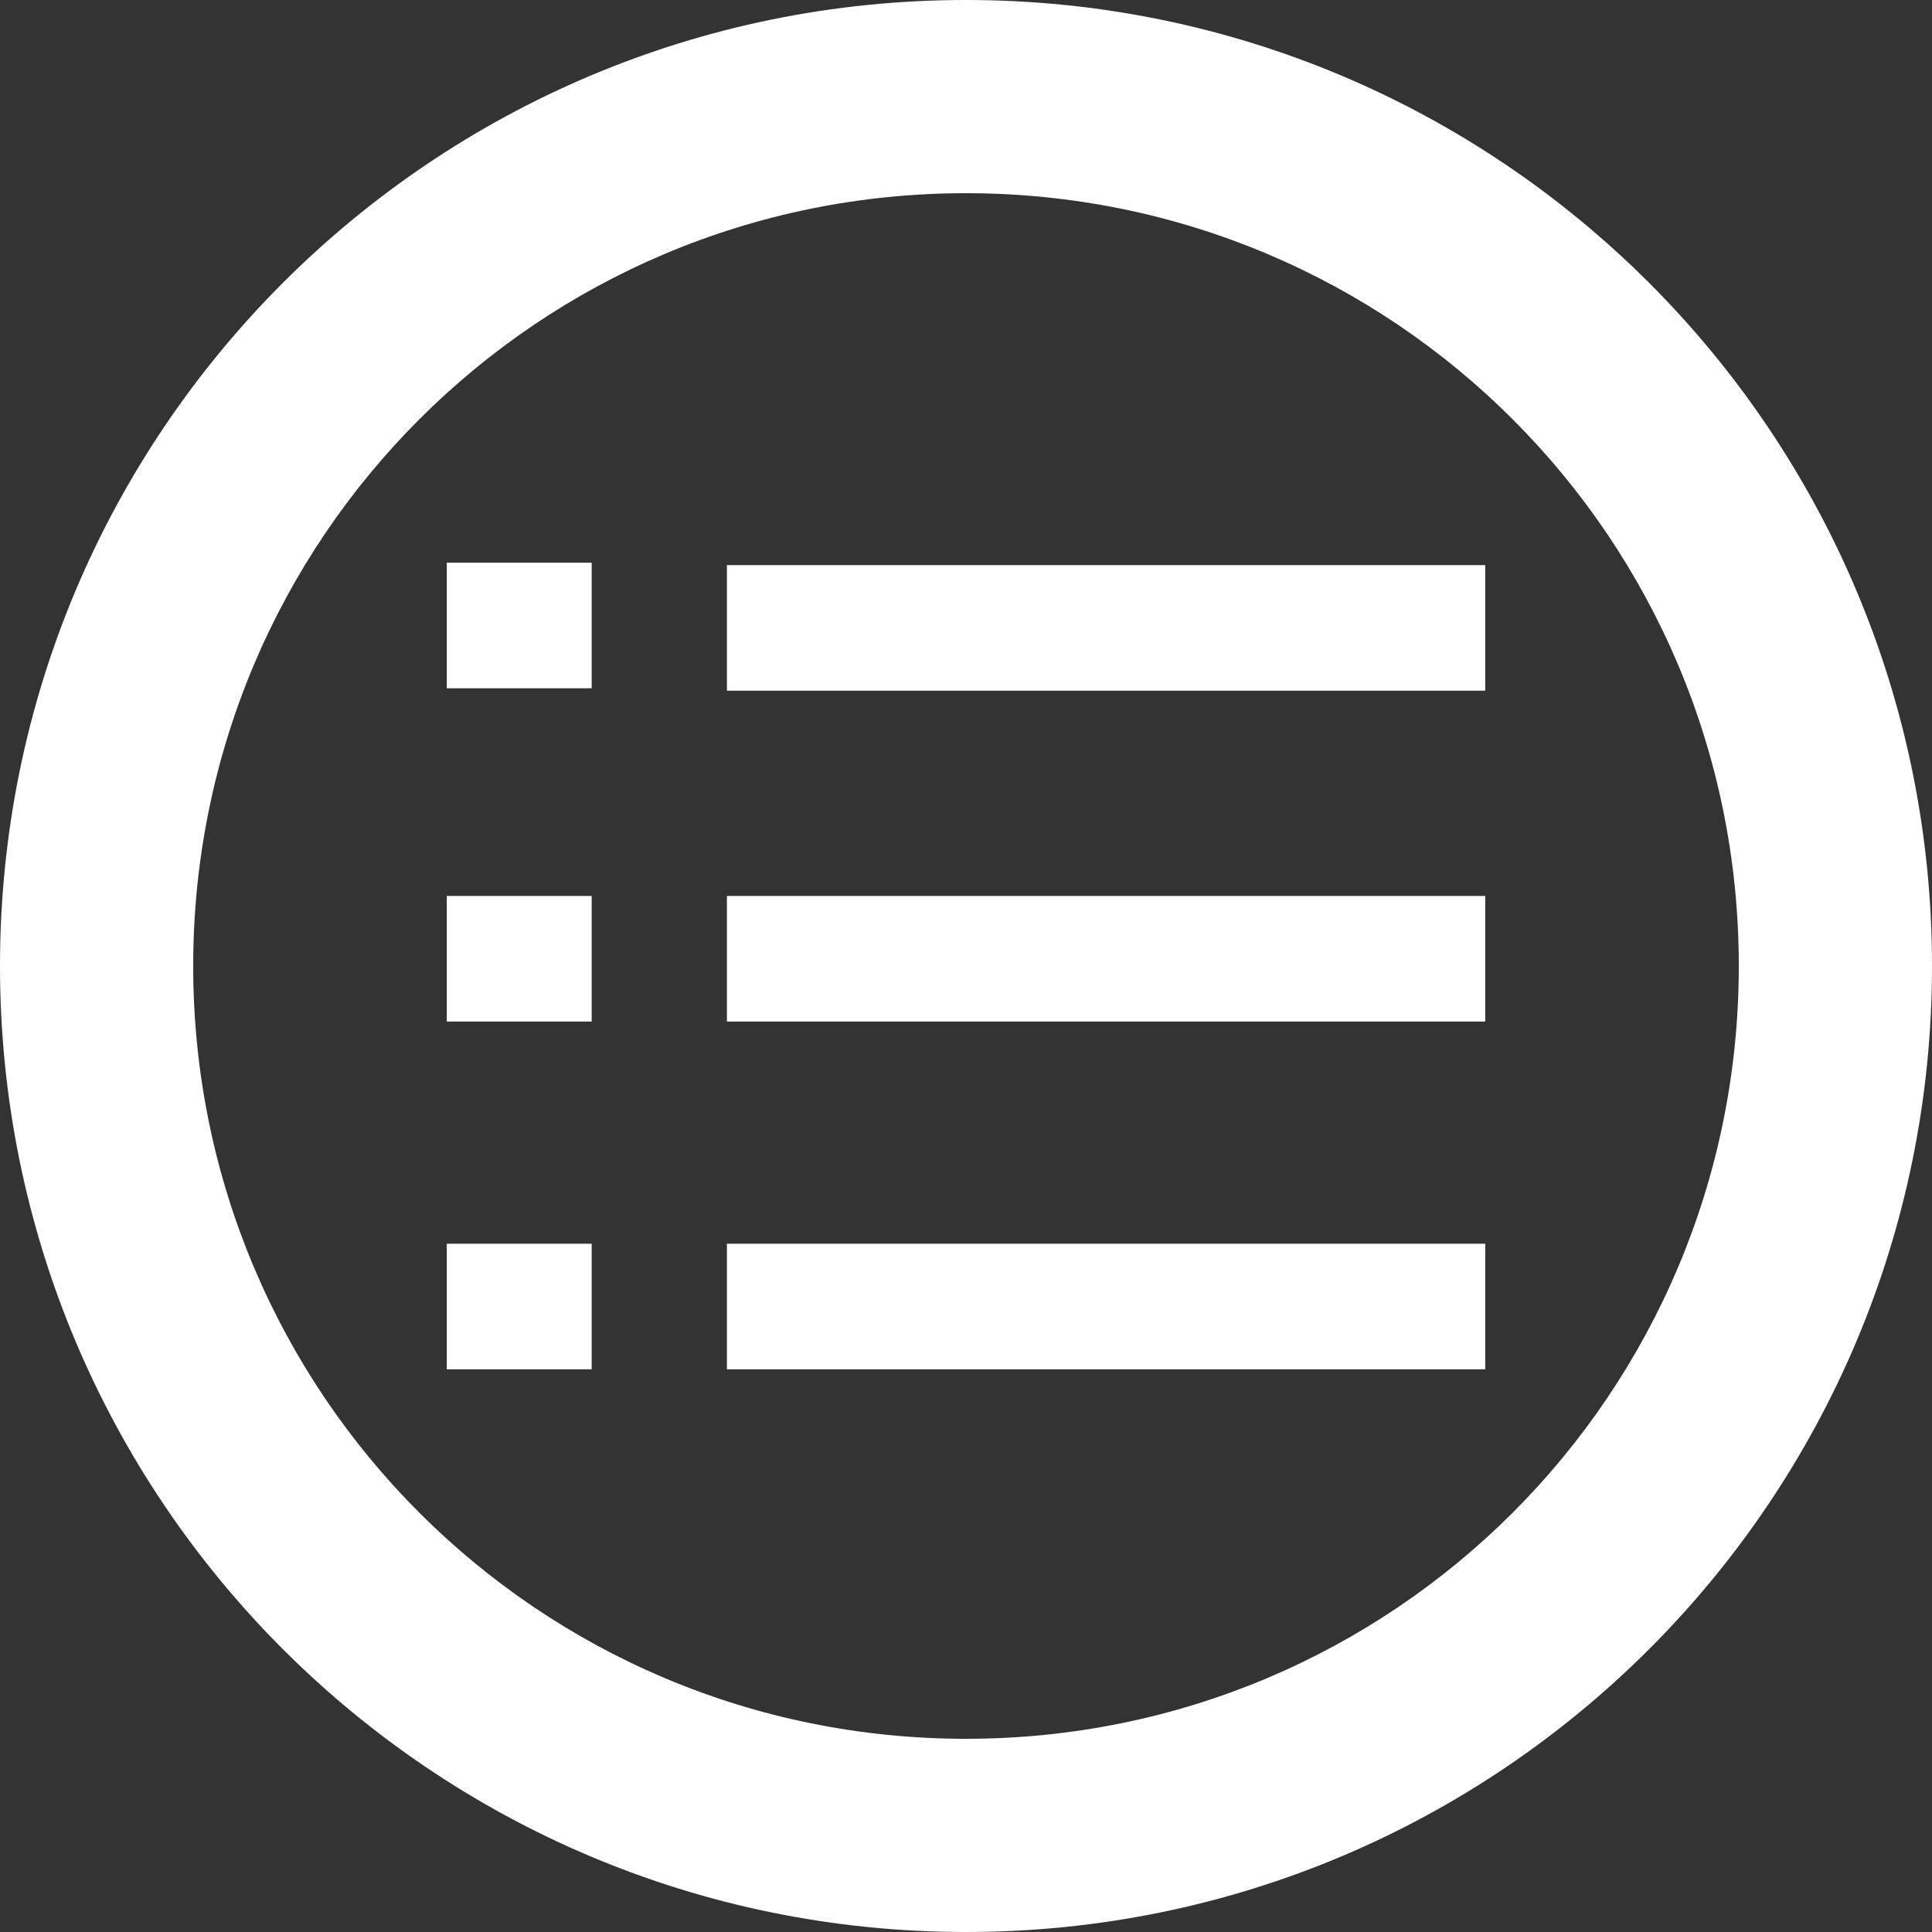 <?xml version="1.0" encoding="utf-8"?>
<!-- Generator: Adobe Illustrator 21.1.0, SVG Export Plug-In . SVG Version: 6.00 Build 0)  -->
<svg version="1.1" id="Ebene_1" xmlns="http://www.w3.org/2000/svg" xmlns:xlink="http://www.w3.org/1999/xlink" x="0px" y="0px"
	 viewBox="0 0 80 80" style="enable-background:new 0 0 80 80;" xml:space="preserve">
<rect x="0" y="0" width="80" height="80" fill="#333333" stroke="none"/>
<style type="text/css">
	.st0{fill:#FFFFFF;}
</style>
<path class="st0" d="M40,0C17.9,0,0,17.9,0,40s17.9,40,40,40s40-17.9,40-40S62.1,0,40,0z M40,72C22.3,72,8,57.7,8,40S22.3,8,40,8
	s32,14.3,32,32S57.7,72,40,72z"/>
<g>
	<g>
		<rect x="30.1" y="37.1" class="st0" width="31.4" height="5.2"/>
	</g>
</g>
<g>
	<g>
		<g>
			<rect x="30.1" y="23.4" class="st0" width="31.4" height="5.2"/>
		</g>
	</g>
</g>
<g>
	<g>
		<g>
			<rect x="18.5" y="23.3" class="st0" width="6" height="5.2"/>
		</g>
	</g>
</g>
<g>
	<g>
		<g>
			<rect x="18.5" y="37.1" class="st0" width="6" height="5.2"/>
		</g>
	</g>
</g>
<g>
	<g>
		<g>
			<rect x="18.5" y="51.5" class="st0" width="6" height="5.2"/>
		</g>
	</g>
</g>
<g>
	<g>
		<g>
			<rect x="30.1" y="51.5" class="st0" width="31.4" height="5.2"/>
		</g>
	</g>
</g>
</svg>
